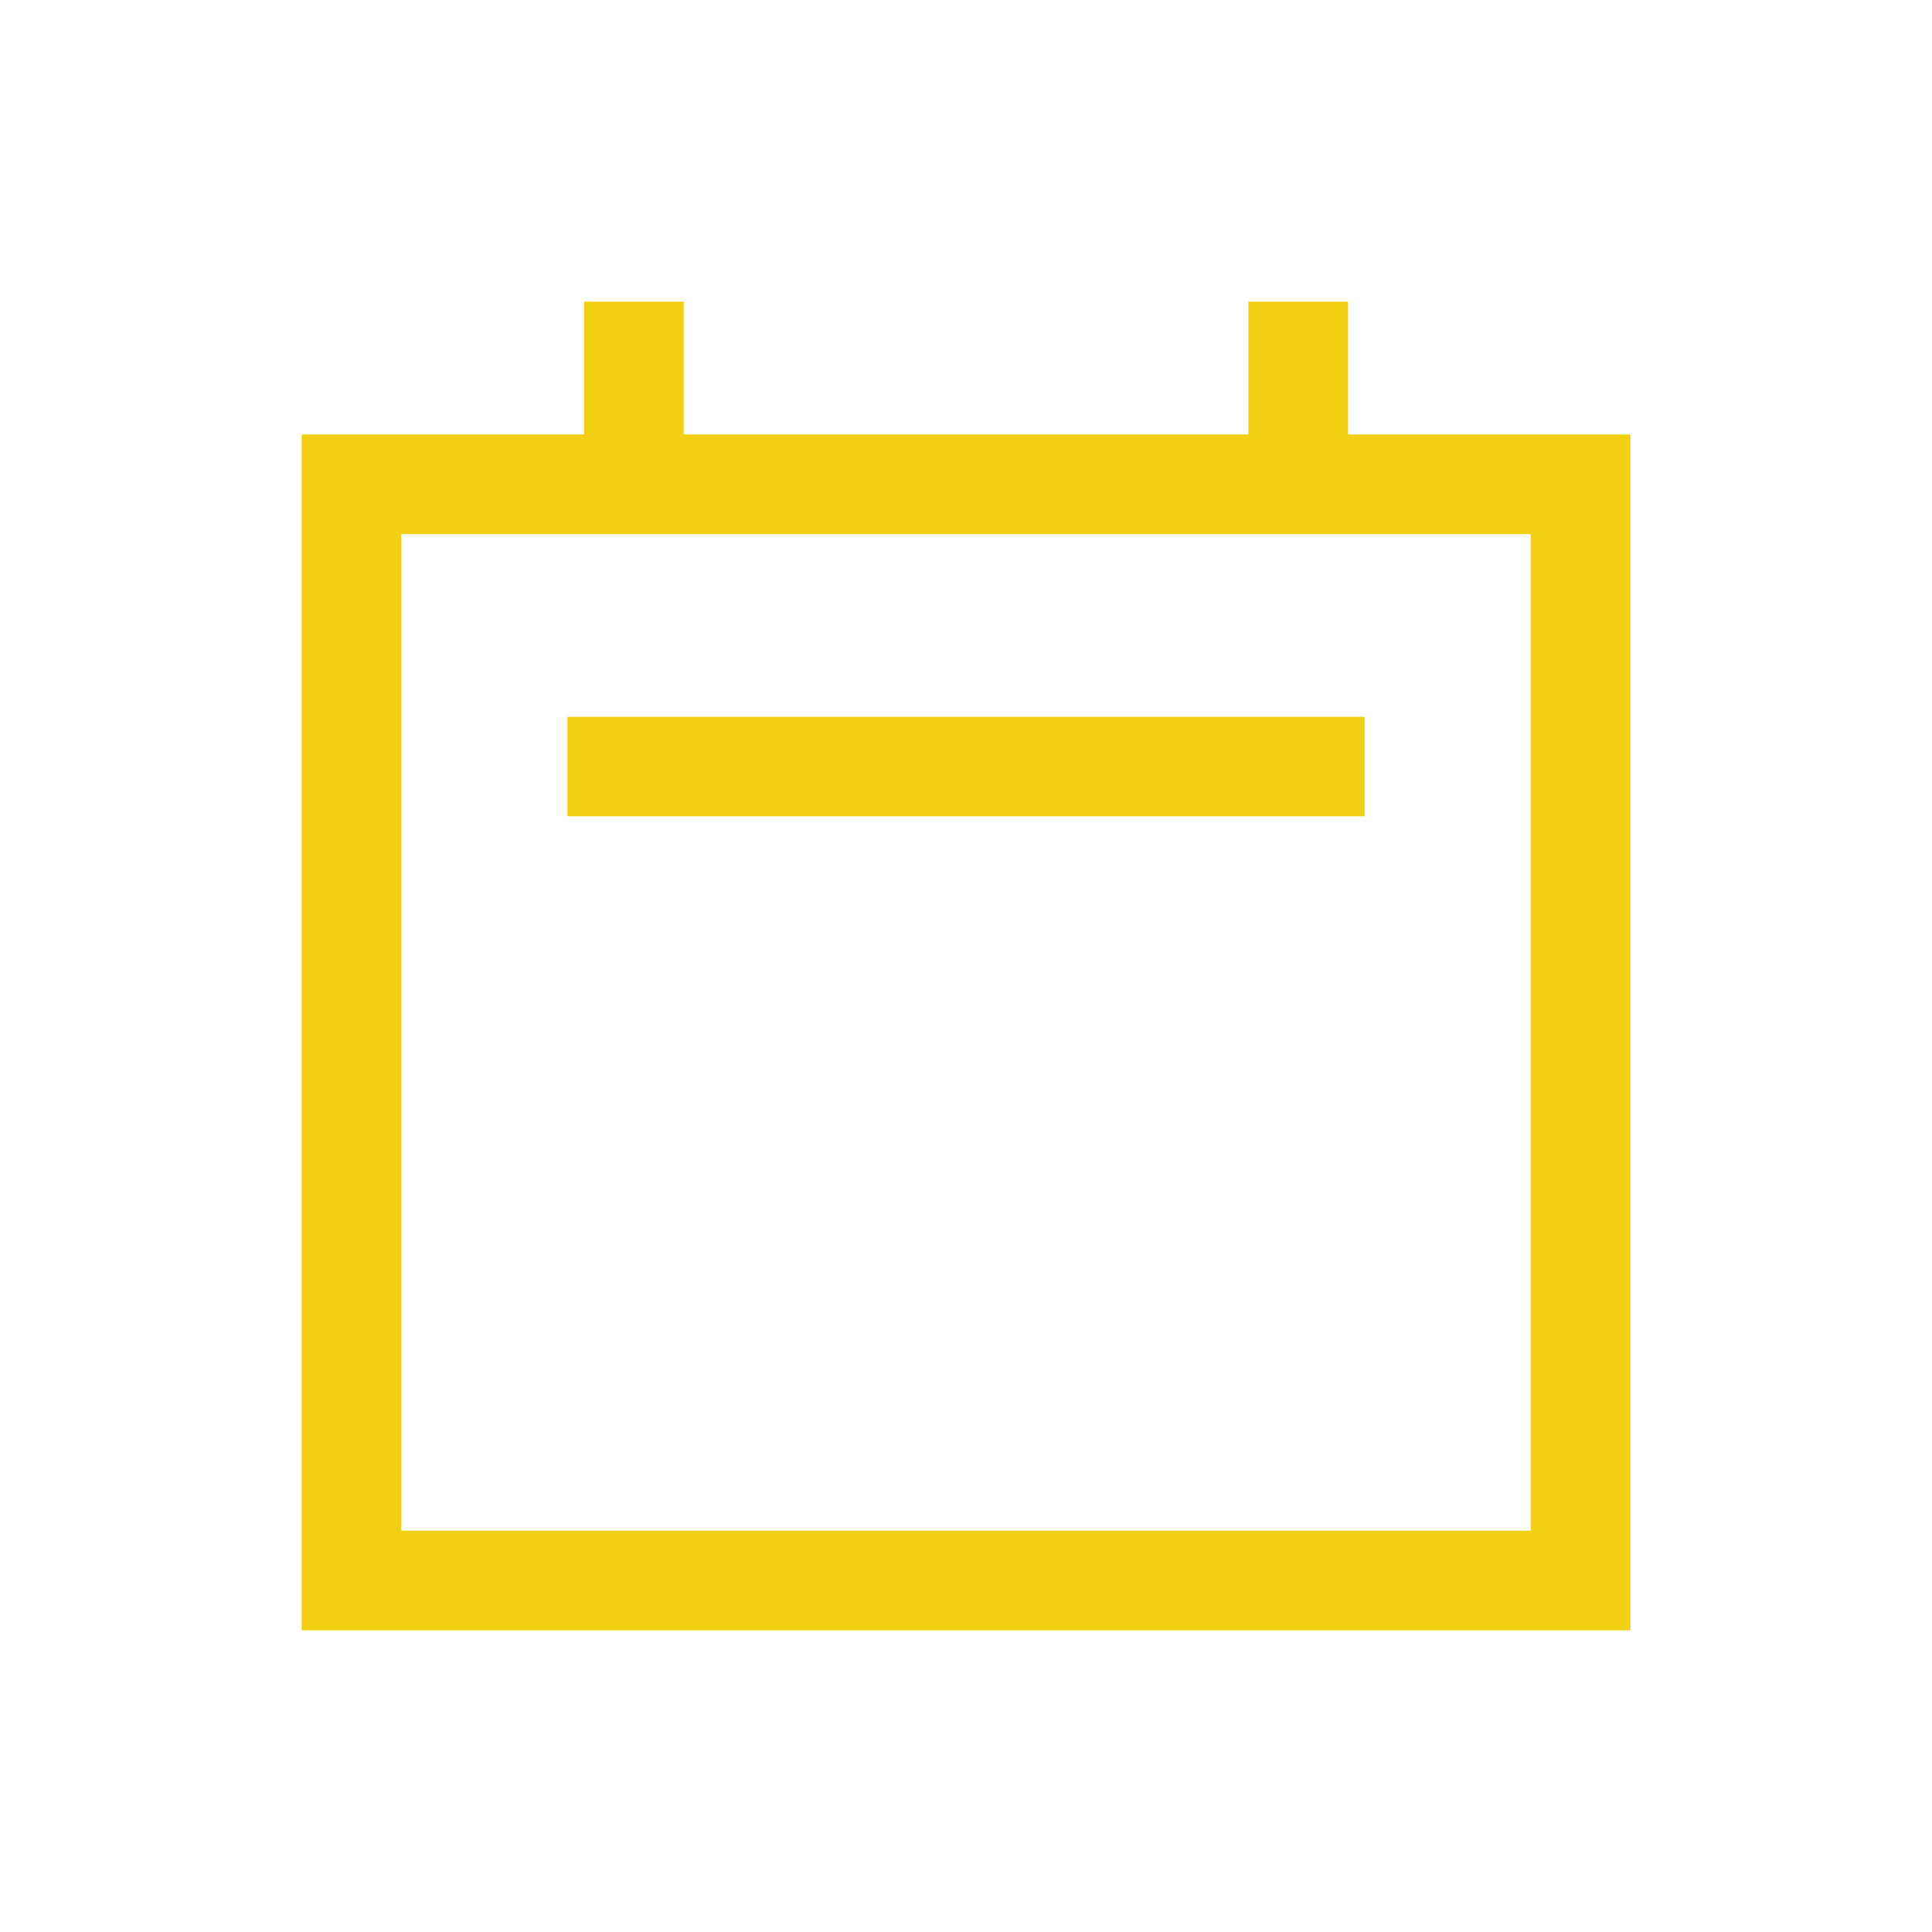 <svg xmlns="http://www.w3.org/2000/svg" width="34" height="34" viewBox="0 0 34 34">
  <g id="Group_521" data-name="Group 521" transform="translate(-33 -1083)">
    <rect id="Rectangle_8144" data-name="Rectangle 8144" width="34" height="34" transform="translate(33 1083)" fill="none"/>
    <g id="Group_520" data-name="Group 520" transform="translate(-853.691 -82.692)">
      <path id="Path_770" data-name="Path 770" d="M20.03,10H6V8.25H20.03Z" transform="translate(890.677 1170.057)" fill="#f1d013" fill-rule="evenodd"/>
      <path id="Path_771" data-name="Path 771" d="M18.66,4.338H8.723V2H6.969V4.338H2V25.383H25.383V4.338H20.414V2H18.66Zm4.969,1.754H3.754V23.629H23.629Z" transform="translate(890 1169)" fill="#f1d013" fill-rule="evenodd"/>
    </g>
  </g>
</svg>
